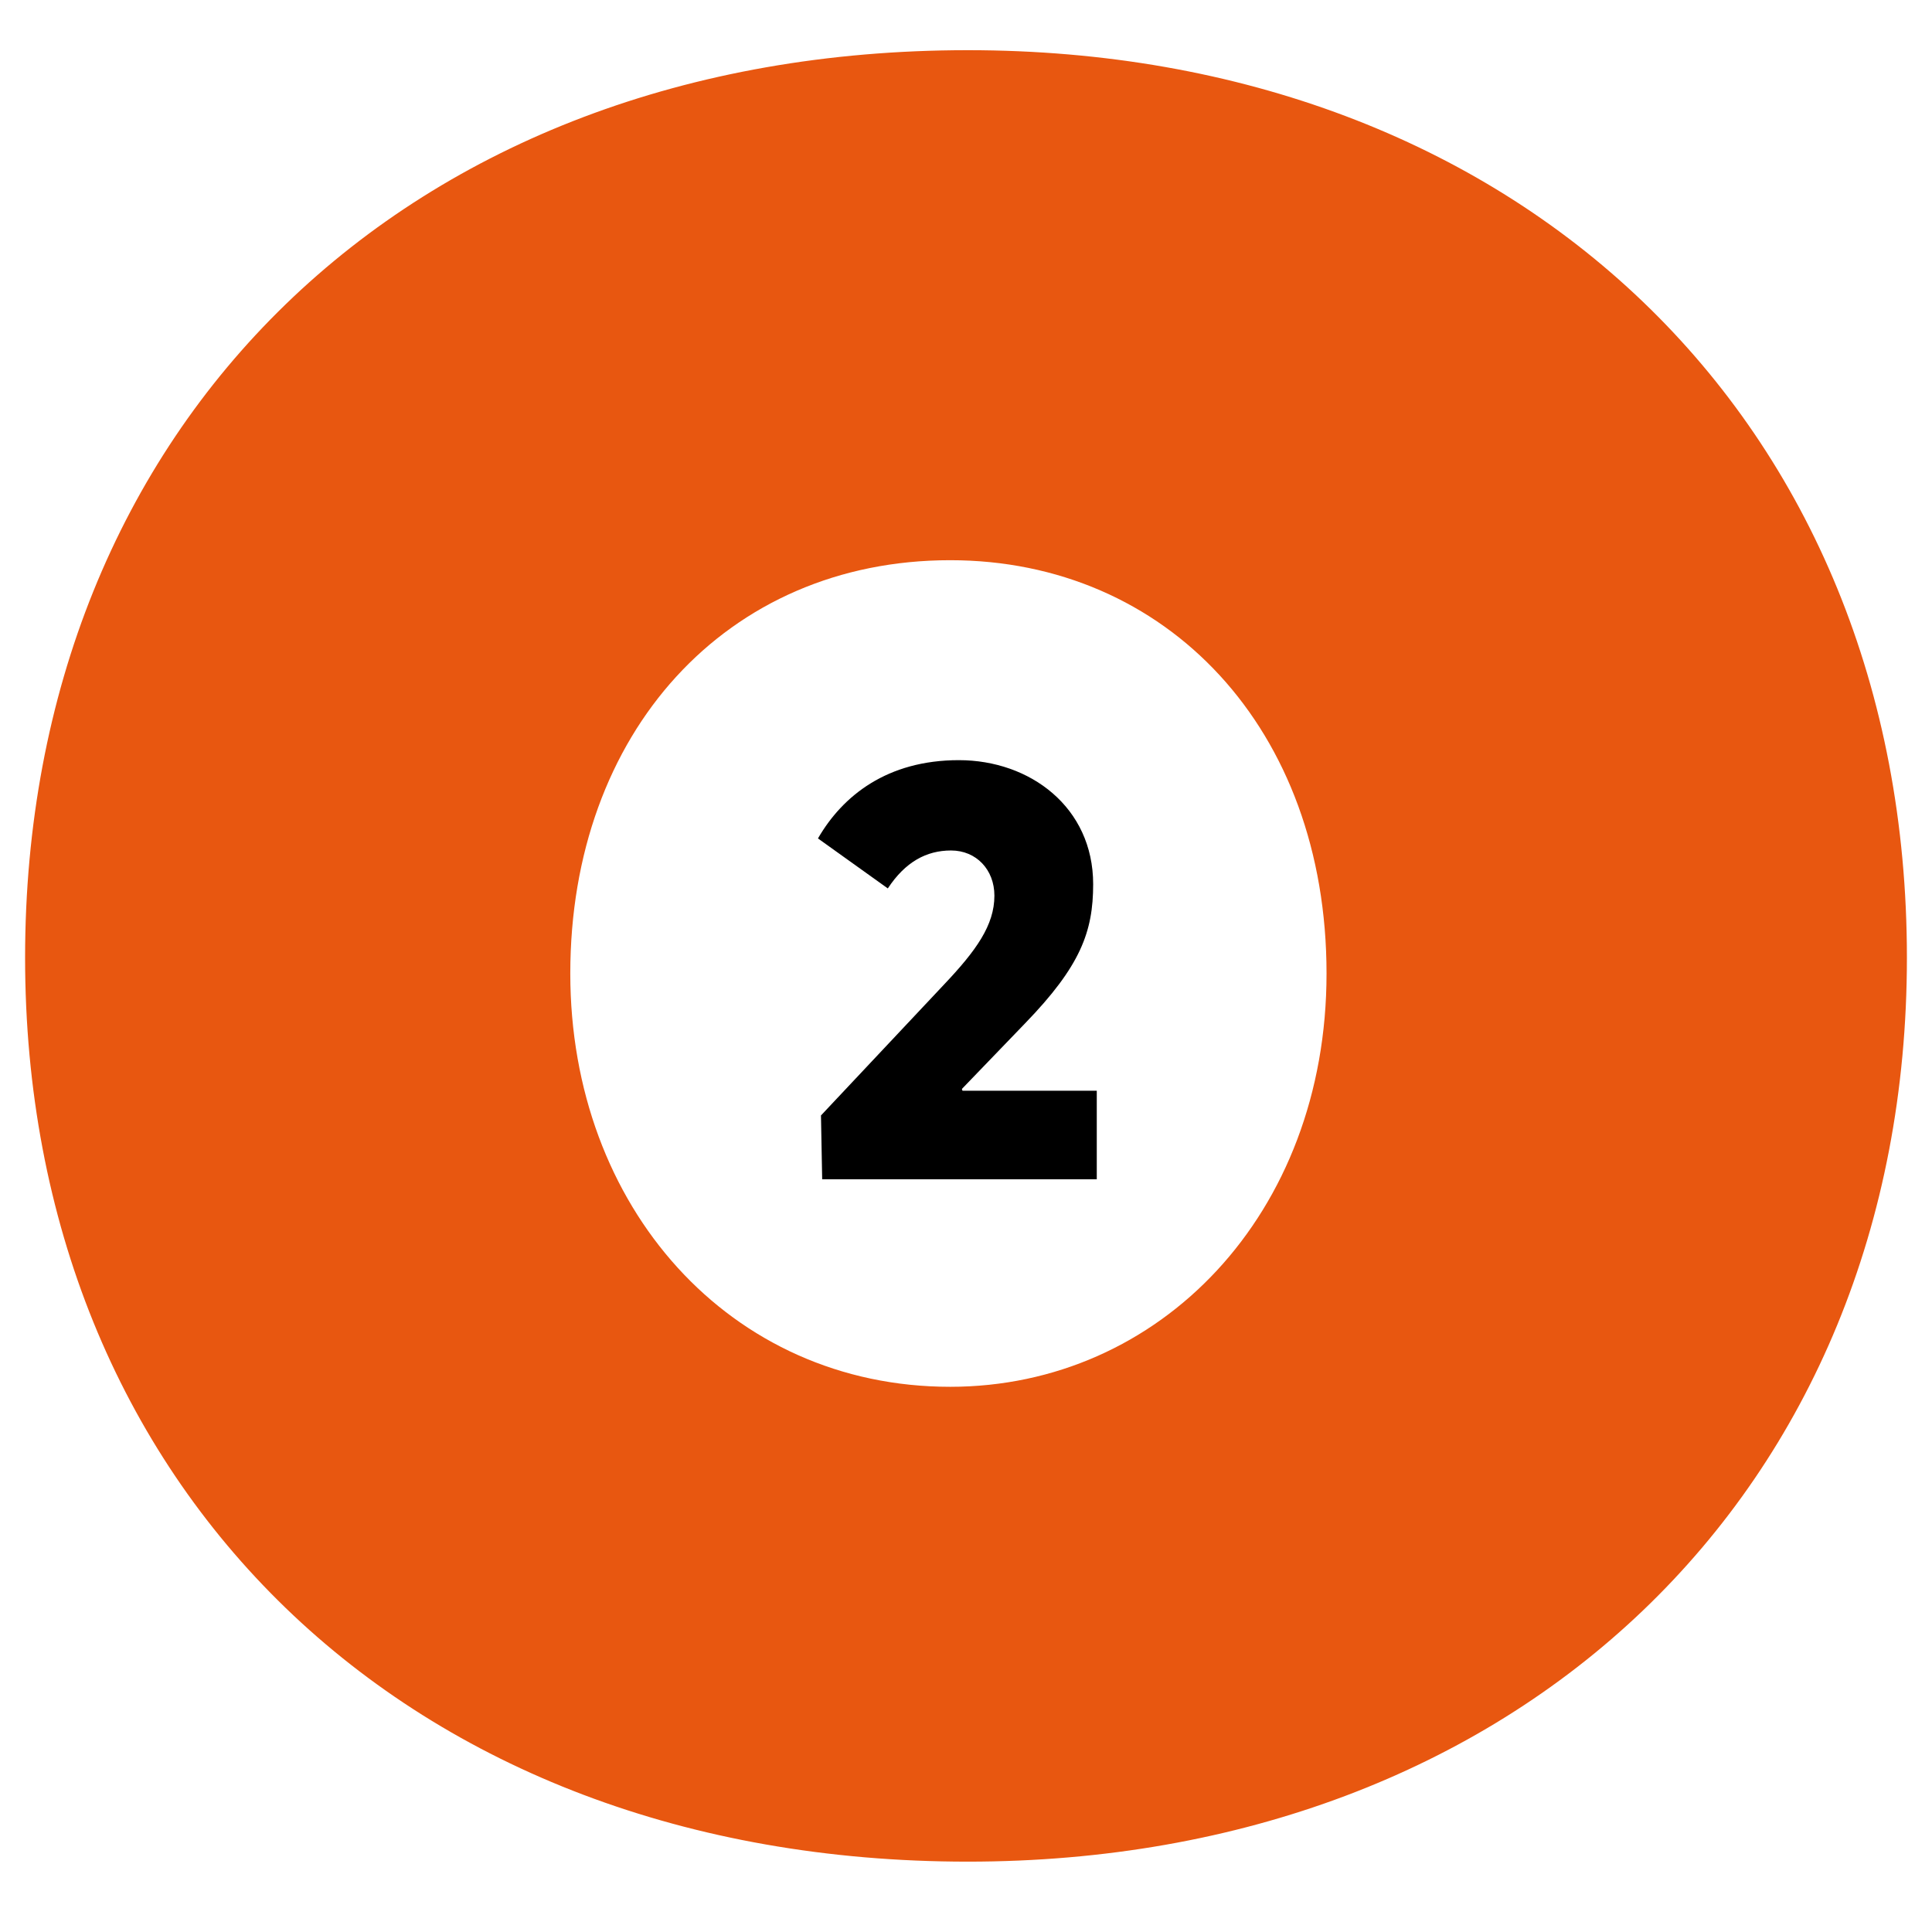 <?xml version="1.0" encoding="UTF-8"?>
<svg width="77px" height="77px" viewBox="0 0 77 77" version="1.1" xmlns="http://www.w3.org/2000/svg" xmlns:xlink="http://www.w3.org/1999/xlink">
    <title>Artboard Copy 21</title>
    <g id="Artboard-Copy-21" stroke="none" stroke-width="1" fill="none" fill-rule="evenodd">
        <path d="M43.712,47 L43.712,43.472 L38.36,43.472 L38.336,43.4 L40.856,40.784 C43.064,38.504 43.568,37.136 43.568,35.24 C43.568,32.168 41.048,30.296 38.216,30.296 C35.36,30.296 33.584,31.712 32.6,33.416 L35.384,35.408 C36.08,34.352 36.92,33.896 37.904,33.896 C38.912,33.896 39.632,34.664 39.632,35.696 C39.632,36.872 38.912,37.88 37.616,39.248 L32.72,44.456 L32.768,47 L43.712,47 Z" id="2" fill="#000000" fill-rule="nonzero"></path>
        <path d="M38.571,74.196 C60.405,74.196 76,59.529 76,38.169 C76,16.667 60.405,2 38.571,2 C16.17,2 1,16.952 1,38.169 C1,59.244 16.17,74.196 38.571,74.196 Z M37.87,55.271 C29.097,55.271 22.729,48.109 22.729,38.799 C22.729,29.202 28.955,22.327 37.87,22.327 C46.502,22.327 52.869,29.059 52.869,38.799 C52.869,48.396 46.219,55.271 37.87,55.271 Z" id="o-copy-4" fill="#E85710" fill-rule="nonzero"></path>
    </g>
</svg>
